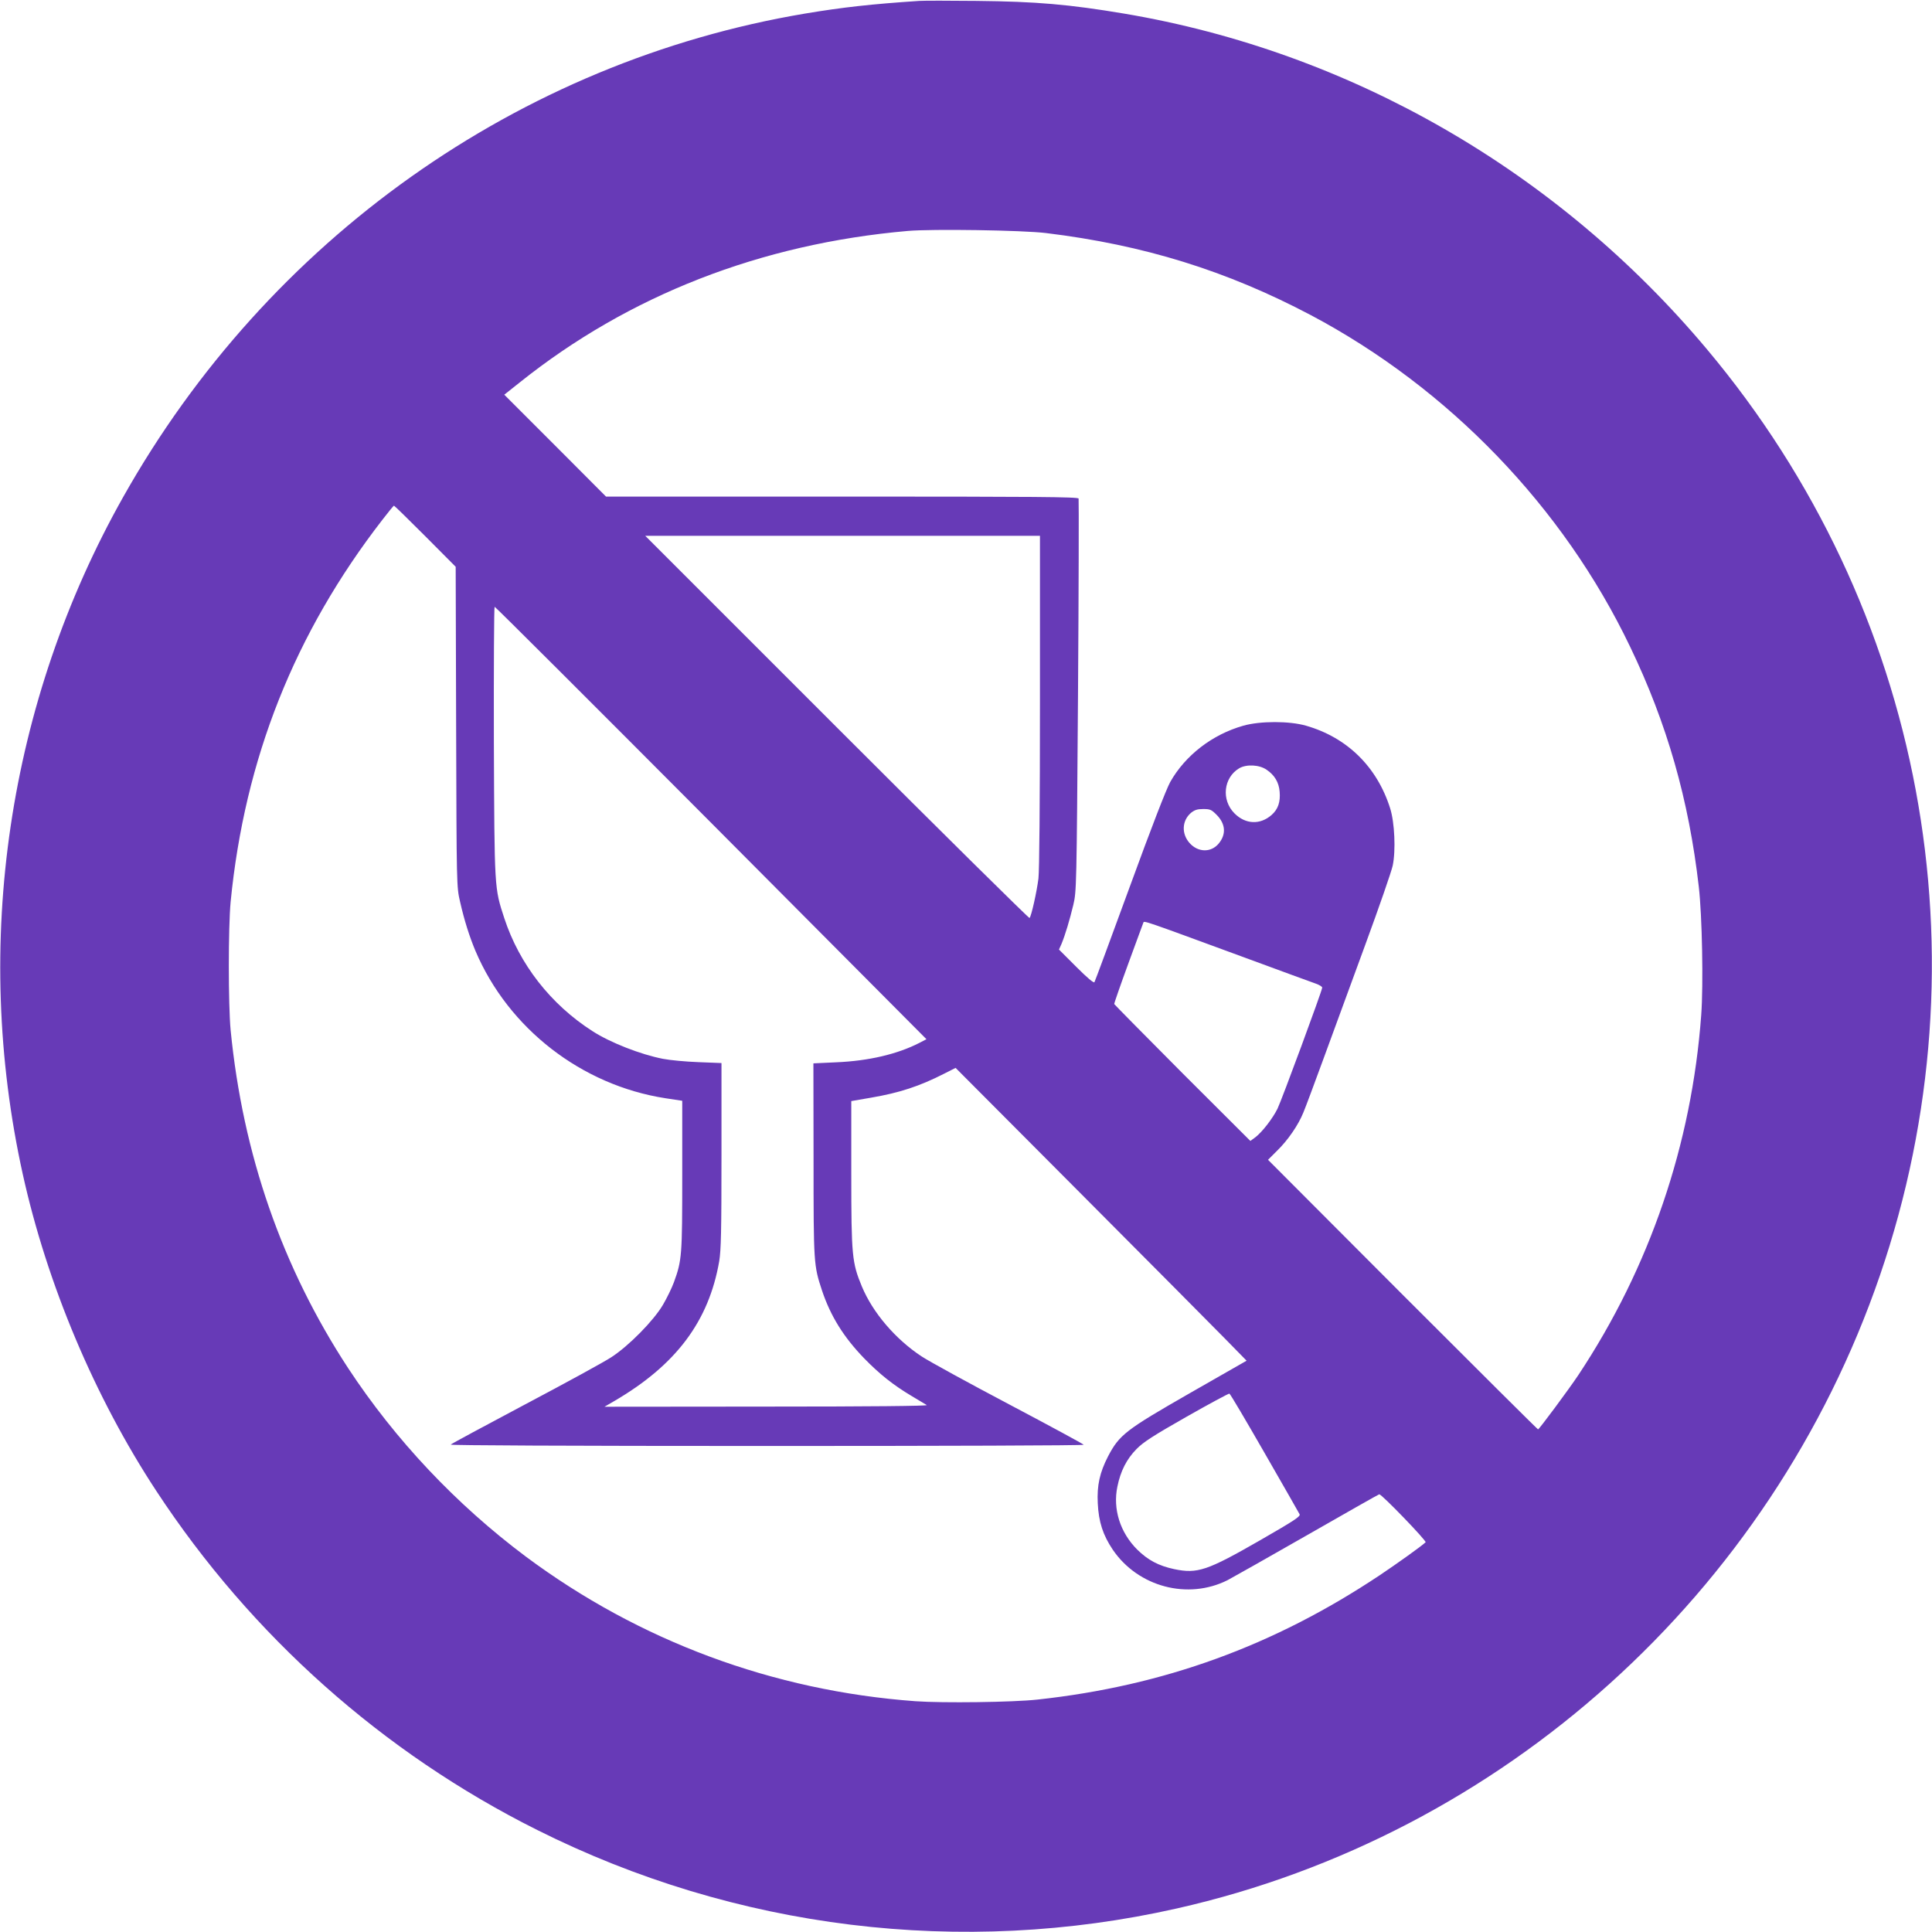 <?xml version="1.0" standalone="no"?>
<!DOCTYPE svg PUBLIC "-//W3C//DTD SVG 20010904//EN"
 "http://www.w3.org/TR/2001/REC-SVG-20010904/DTD/svg10.dtd">
<svg version="1.0" xmlns="http://www.w3.org/2000/svg"
 width="1280pt" height="1280pt" viewBox="0 0 1280 1280"
 preserveAspectRatio="xMidYMid meet">
<g transform="translate(0,1280) scale(0.1,-0.1)"
fill="#673ab7" stroke="none">
<path d="M6090 12794 c-316 -21 -506 -42 -757 -84 -1896 -319 -3557 -1497
-4517 -3203 -764 -1357 -1002 -2962 -665 -4487 161 -728 476 -1476 884 -2097
630 -960 1502 -1736 2524 -2247 1313 -658 2812 -842 4238 -520 2159 487 3934
2085 4658 4194 723 2108 291 4424 -1146 6136 -990 1181 -2364 1972 -3862 2224
-363 61 -582 80 -977 84 -179 2 -350 2 -380 0z m840 -1538 c648 -79 1196 -249
1755 -544 913 -484 1672 -1271 2115 -2197 245 -509 389 -1015 455 -1590 22
-191 31 -649 16 -850 -63 -857 -341 -1672 -814 -2385 -62 -93 -260 -360 -267
-360 -3 0 -407 402 -898 893 l-891 893 60 60 c72 70 141 171 174 253 14 33 74
194 134 358 60 164 184 503 276 753 92 250 174 487 182 525 21 99 13 286 -17
380 -87 275 -285 469 -557 547 -110 32 -304 32 -416 0 -205 -58 -384 -196
-484 -373 -26 -47 -125 -302 -268 -694 -125 -341 -230 -626 -234 -632 -4 -8
-46 27 -121 102 l-114 114 17 38 c24 58 54 158 78 258 21 88 22 116 31 1384 5
712 6 1301 4 1308 -4 11 -283 13 -1568 13 l-1563 0 -337 338 -337 337 102 81
c723 578 1598 919 2572 1004 162 14 759 5 915 -14z m-4113 -2008 l202 -203 3
-1060 c3 -1057 3 -1060 26 -1159 28 -123 61 -228 102 -326 219 -515 704 -890
1258 -976 l112 -17 0 -494 c0 -532 -2 -562 -55 -708 -14 -38 -47 -106 -73
-150 -61 -104 -226 -272 -342 -347 -47 -31 -303 -171 -570 -312 -267 -142
-489 -261 -494 -267 -6 -5 777 -9 2092 -9 1156 0 2102 3 2102 8 -1 4 -222 124
-493 267 -271 143 -532 286 -582 319 -174 115 -323 290 -395 463 -65 157 -70
202 -70 743 l0 485 133 23 c186 32 319 75 485 160 l73 37 822 -825 c452 -454
886 -890 964 -970 l142 -145 -376 -215 c-426 -244 -467 -276 -542 -419 -55
-107 -74 -192 -68 -311 6 -123 34 -210 100 -308 168 -246 497 -333 760 -201
34 18 273 153 530 300 258 148 472 269 475 269 17 0 316 -310 307 -318 -33
-30 -190 -142 -305 -219 -701 -467 -1430 -732 -2265 -823 -161 -18 -630 -24
-810 -11 -943 69 -1830 399 -2581 958 -461 345 -864 772 -1177 1248 -438 669
-698 1416 -779 2240 -16 168 -16 682 0 850 93 948 424 1781 1006 2532 39 51
73 92 76 93 3 0 96 -91 207 -202z m4073 -1091 c0 -689 -4 -1124 -10 -1177 -11
-88 -47 -250 -59 -262 -3 -4 -578 564 -1276 1262 l-1270 1270 1308 0 1307 0 0
-1093z m-2178 -809 l1426 -1433 -46 -24 c-146 -75 -337 -120 -552 -129 l-151
-7 1 -639 c0 -690 1 -699 56 -866 57 -170 143 -308 278 -448 103 -106 195
-179 316 -251 47 -28 92 -55 100 -60 10 -6 -372 -10 -1060 -10 l-1075 -1 67
39 c407 238 624 527 693 925 12 73 15 195 15 701 l0 612 -152 6 c-84 3 -190
13 -236 22 -148 29 -348 107 -466 183 -278 178 -485 444 -585 749 -66 202 -65
187 -69 1171 -1 490 1 892 5 892 4 1 650 -644 1435 -1432z m3680 352 c52 -35
81 -83 86 -145 6 -69 -11 -117 -53 -154 -76 -67 -173 -63 -246 10 -89 89 -73
237 31 299 48 28 134 24 182 -10z m-332 -298 c60 -60 65 -130 14 -191 -51 -61
-137 -59 -193 4 -55 62 -50 149 10 200 24 19 42 25 81 25 45 0 54 -4 88 -38z
m175 -942 c242 -89 459 -169 483 -177 23 -8 42 -20 42 -26 0 -19 -268 -744
-296 -802 -32 -65 -101 -154 -146 -189 l-34 -25 -450 449 c-247 248 -450 454
-452 458 -1 4 41 125 93 267 53 143 97 266 100 272 5 14 -9 19 660 -227z m143
-3286 c123 -214 227 -396 232 -406 8 -14 -31 -40 -262 -173 -350 -201 -415
-223 -568 -191 -104 22 -175 60 -246 130 -113 113 -162 268 -131 417 21 103
61 182 127 249 44 45 110 88 330 213 151 86 280 155 285 154 6 -2 110 -179
233 -393z"/>
</g>
</svg>
